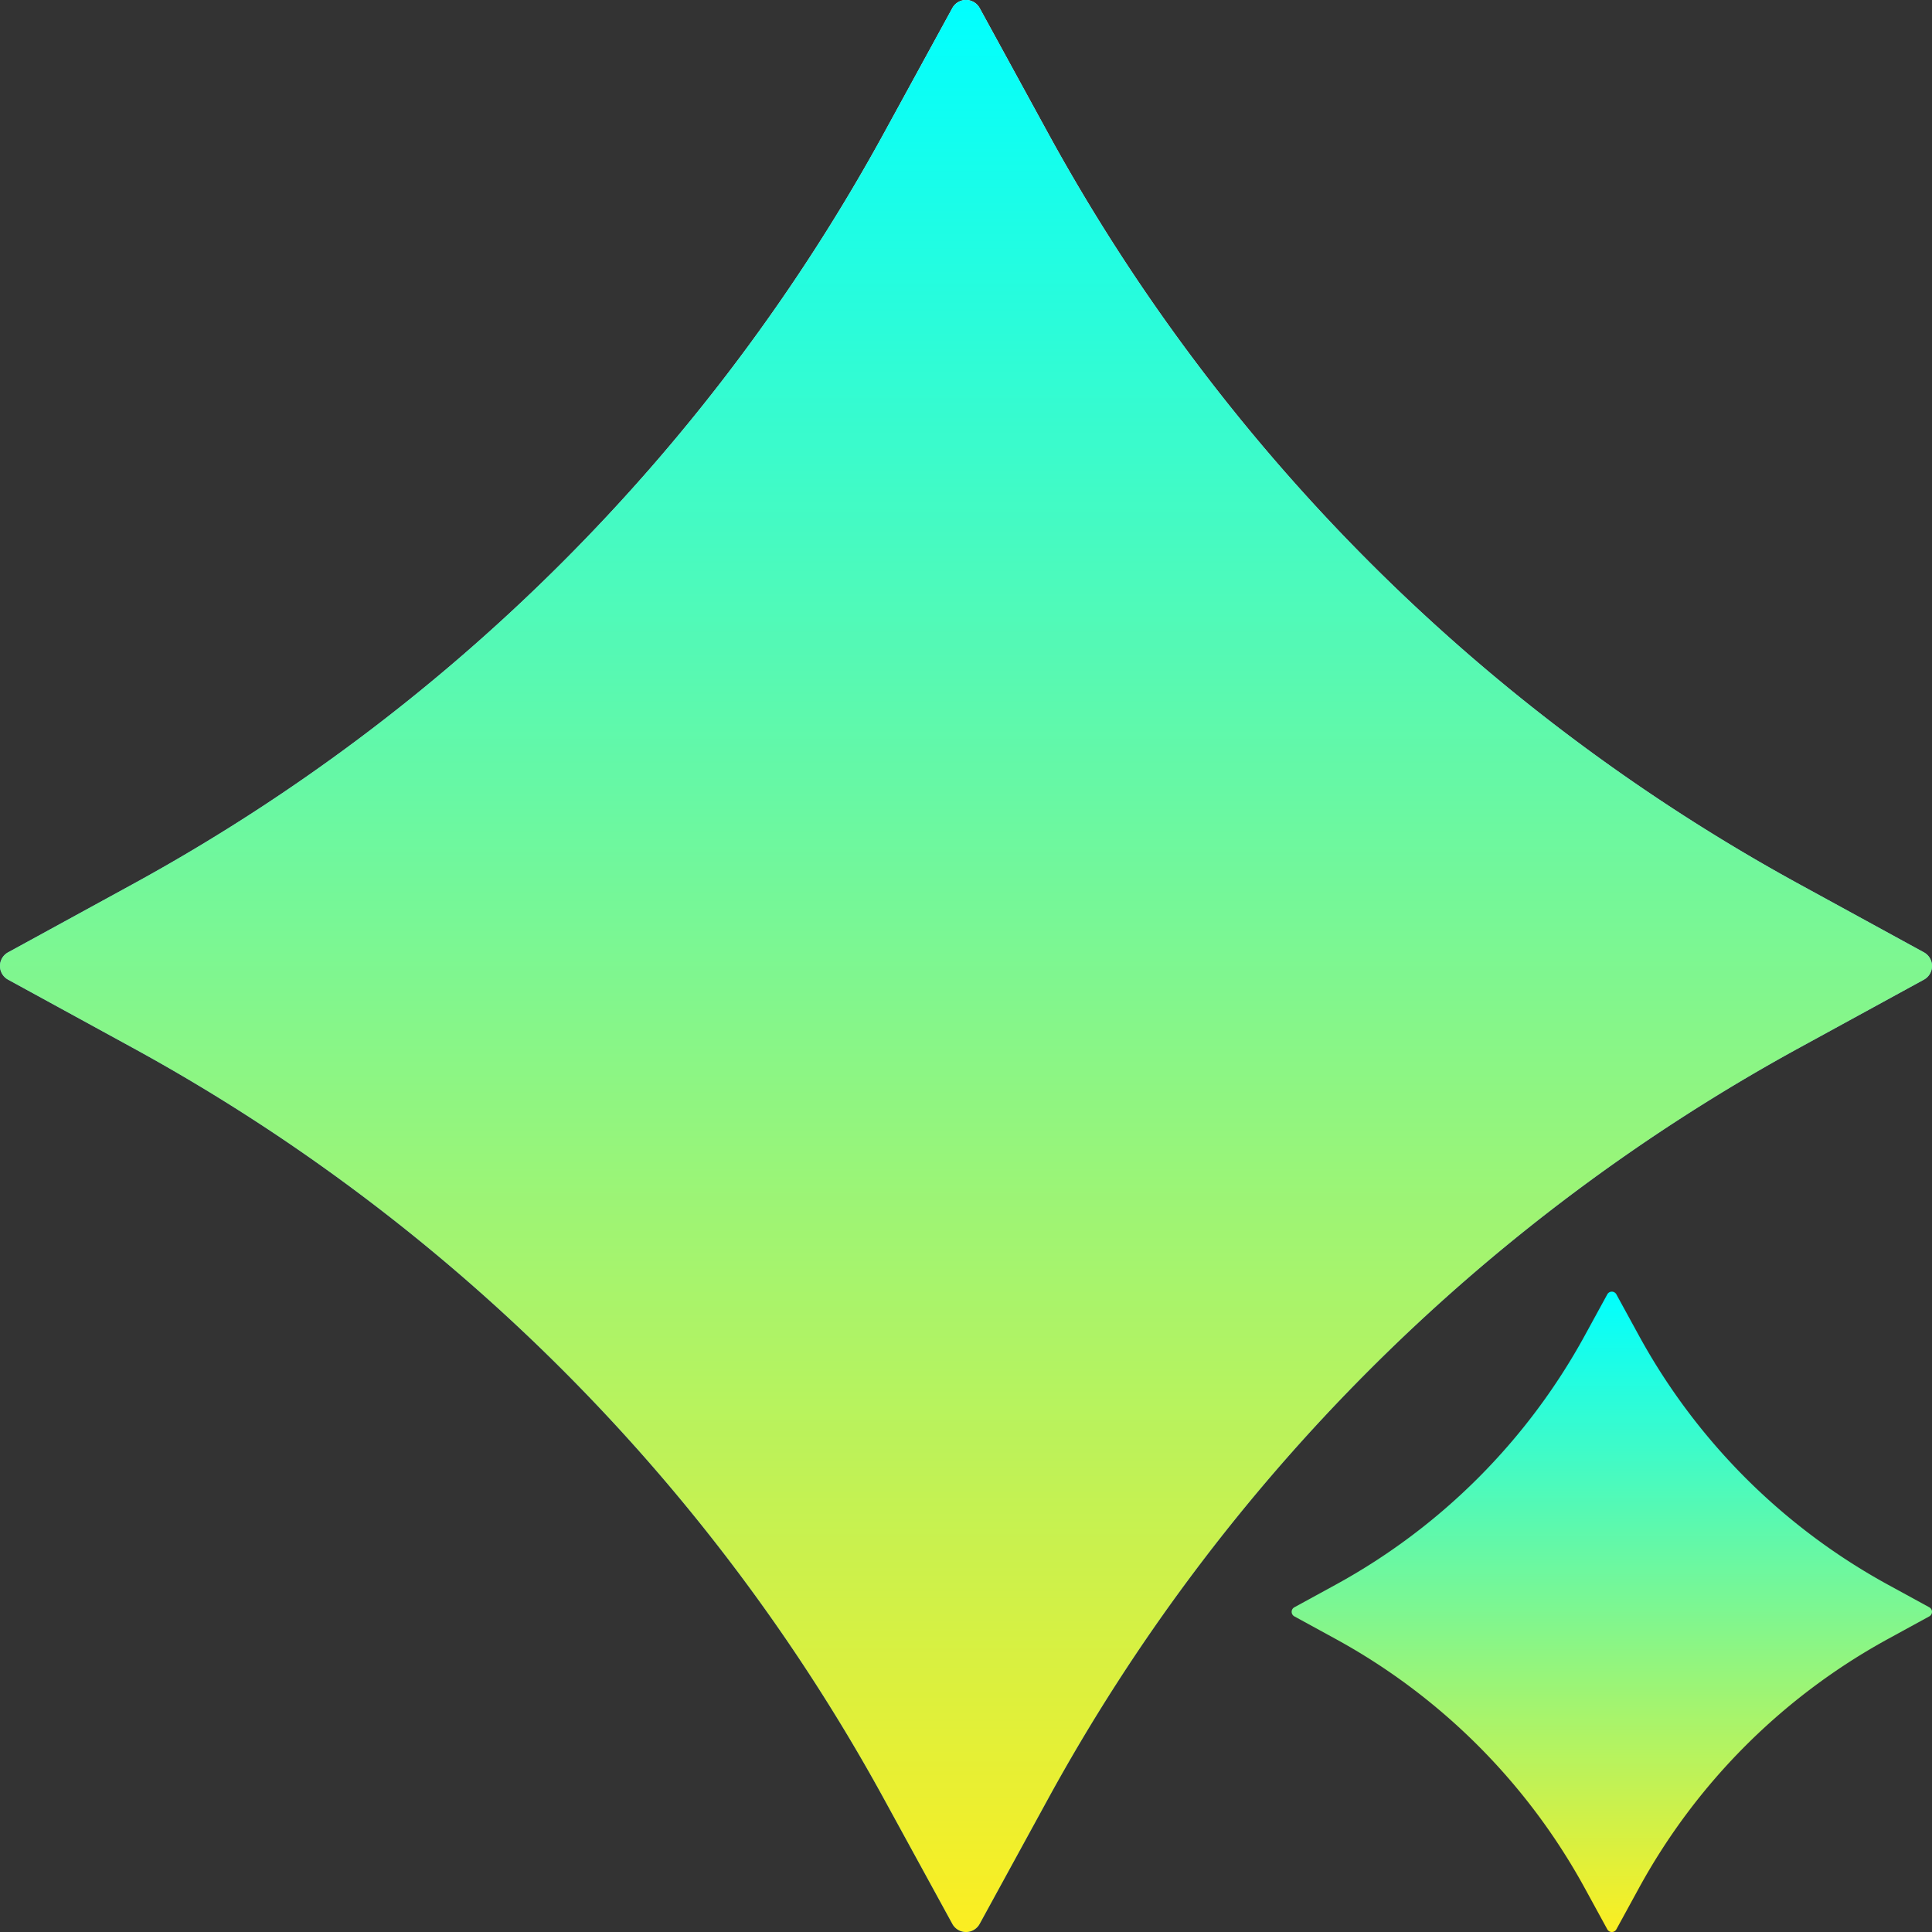 <?xml version="1.0" encoding="UTF-8"?>
<!DOCTYPE svg PUBLIC '-//W3C//DTD SVG 1.0//EN'
          'http://www.w3.org/TR/2001/REC-SVG-20010904/DTD/svg10.dtd'>
<svg data-name="Layer 1" height="1946.0" preserveAspectRatio="xMidYMid meet" version="1.0" viewBox="27.0 27.0 1946.0 1946.0" width="1946.0" xmlns="http://www.w3.org/2000/svg" xmlns:xlink="http://www.w3.org/1999/xlink" zoomAndPan="magnify"
><rect x="27.0" y="27.0" width="1946.0" height="1946.0" fill="#333333" stroke="none"/><defs
  ><linearGradient gradientTransform="rotate(-90 1000 1000)" gradientUnits="userSpaceOnUse" id="b" x1="1973.01" x2="26.99" xlink:actuate="onLoad" xlink:show="other" xlink:type="simple" y1="1000" y2="1000"
    ><stop offset="0" stop-color="#fff"
      /><stop offset="1" stop-color="#0071bc"
    /></linearGradient
    ><linearGradient gradientTransform="rotate(-90 1000 1000)" gradientUnits="userSpaceOnUse" id="a" x1="26.99" x2="1973.01" xlink:actuate="onLoad" xlink:show="other" xlink:type="simple" y1="1000" y2="1000"
    ><stop offset="0" stop-color="#fcee21"
      /><stop offset="1" stop-color="#0ff"
    /></linearGradient
    ><linearGradient id="c" x1="26.99" x2="671.99" xlink:actuate="onLoad" xlink:href="#a" xlink:show="other" xlink:type="simple" y1="1650.51" y2="1650.51"
  /></defs
  ><path d="M917.59,160.68,986.25,35.14a15.67,15.67,0,0,1,27.5,0l68.66,125.54a1904.05,1904.05,0,0,0,756.91,756.91l125.54,68.66a15.67,15.67,0,0,1,0,27.5l-125.54,68.66a1904.05,1904.05,0,0,0-756.91,756.91l-68.66,125.54a15.67,15.67,0,0,1-27.5,0l-68.66-125.54a1904.05,1904.05,0,0,0-756.91-756.91L35.14,1013.75a15.67,15.67,0,0,1,0-27.5l125.54-68.66A1904.05,1904.05,0,0,0,917.59,160.68Z" fill="url(#b)"
  /><path d="M917.59,160.68,986.25,35.14a15.67,15.67,0,0,1,27.5,0l68.66,125.54a1904.05,1904.05,0,0,0,756.91,756.91l125.54,68.66a15.67,15.67,0,0,1,0,27.5l-125.54,68.66a1904.05,1904.05,0,0,0-756.91,756.91l-68.66,125.54a15.67,15.67,0,0,1-27.5,0l-68.66-125.54a1904.05,1904.05,0,0,0-756.91-756.91L35.14,1013.75a15.67,15.67,0,0,1,0-27.5l125.54-68.66A1904.05,1904.05,0,0,0,917.59,160.68Z" fill="url(#a)"
  /><path d="M1623.2,1372.32l22.75-41.61a5.2,5.2,0,0,1,9.12,0l22.76,41.61A631.09,631.09,0,0,0,1928.7,1623.2l41.61,22.75a5.2,5.2,0,0,1,0,9.12l-41.61,22.76a631.07,631.07,0,0,0-250.87,250.87l-22.76,41.61a5.2,5.2,0,0,1-9.12,0l-22.75-41.61a631.09,631.09,0,0,0-250.88-250.87l-41.61-22.76a5.2,5.2,0,0,1,0-9.12l41.61-22.75A631.12,631.12,0,0,0,1623.2,1372.32Z" fill="url(#c)"
/></svg
>
